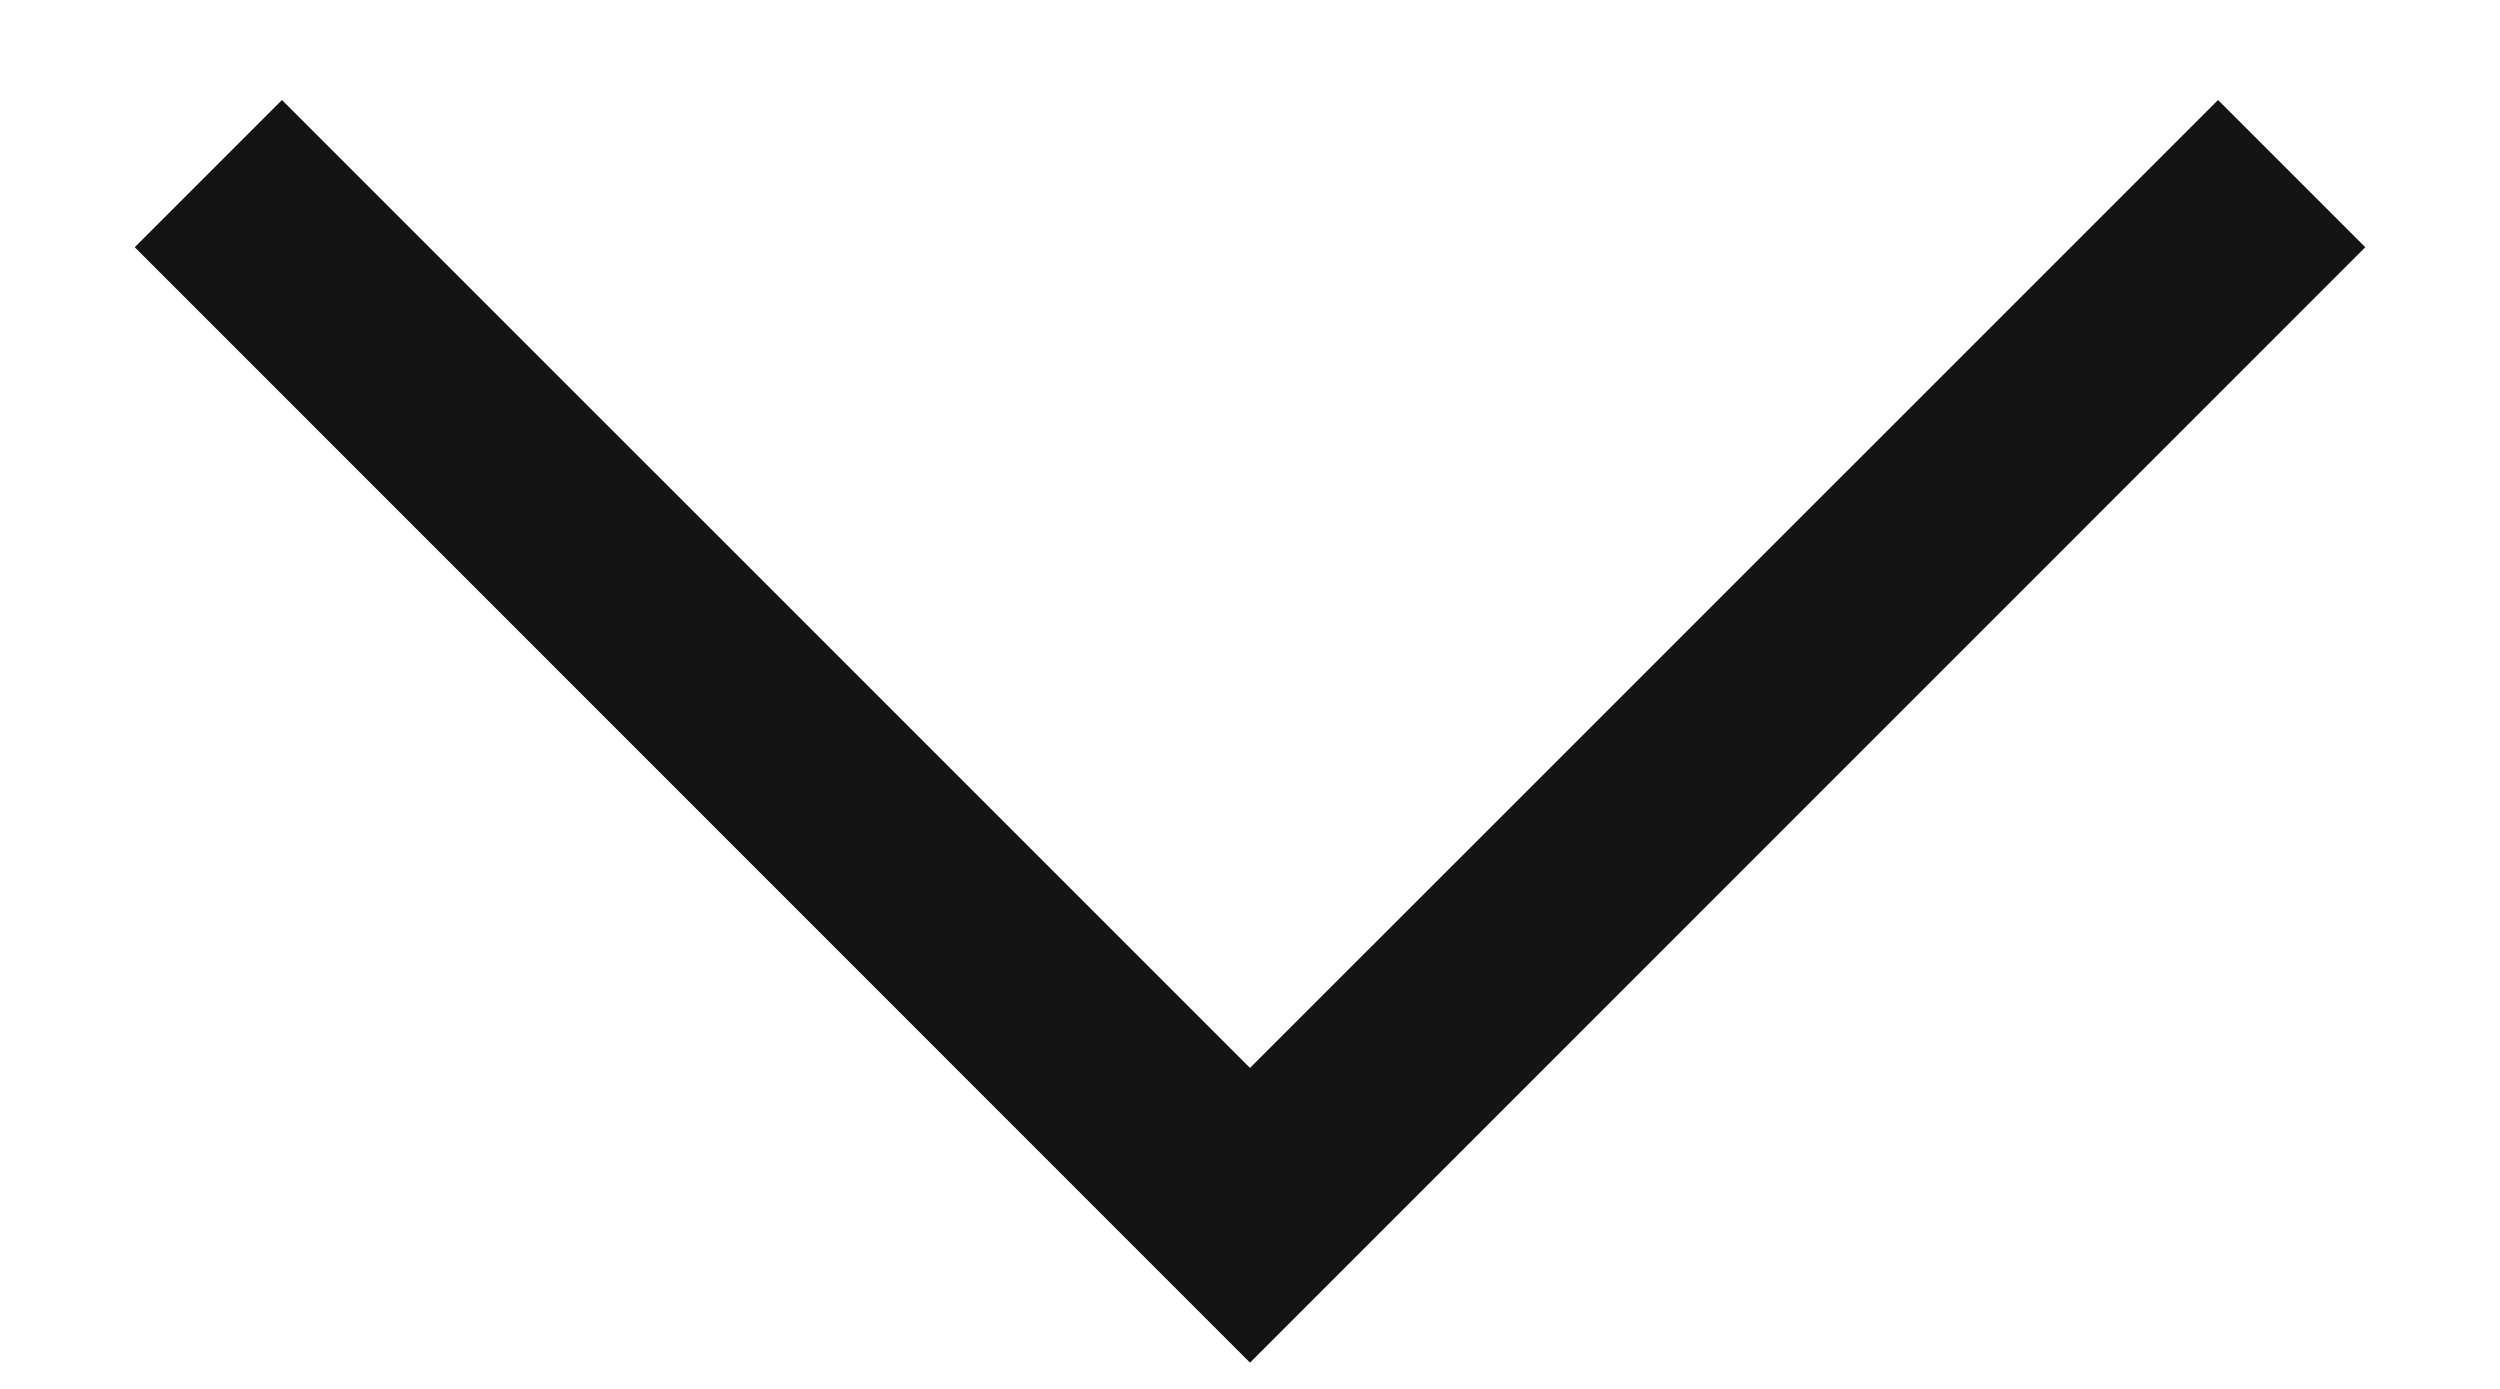 <svg width="18" height="10" viewBox="0 0 18 10" fill="none" xmlns="http://www.w3.org/2000/svg">
<path fill-rule="evenodd" clip-rule="evenodd" d="M9 9.811L0.97 1.78L2.03 0.72L9 7.689L15.97 0.72L17.03 1.78L9 9.811Z" fill="#141414"/>
</svg>
